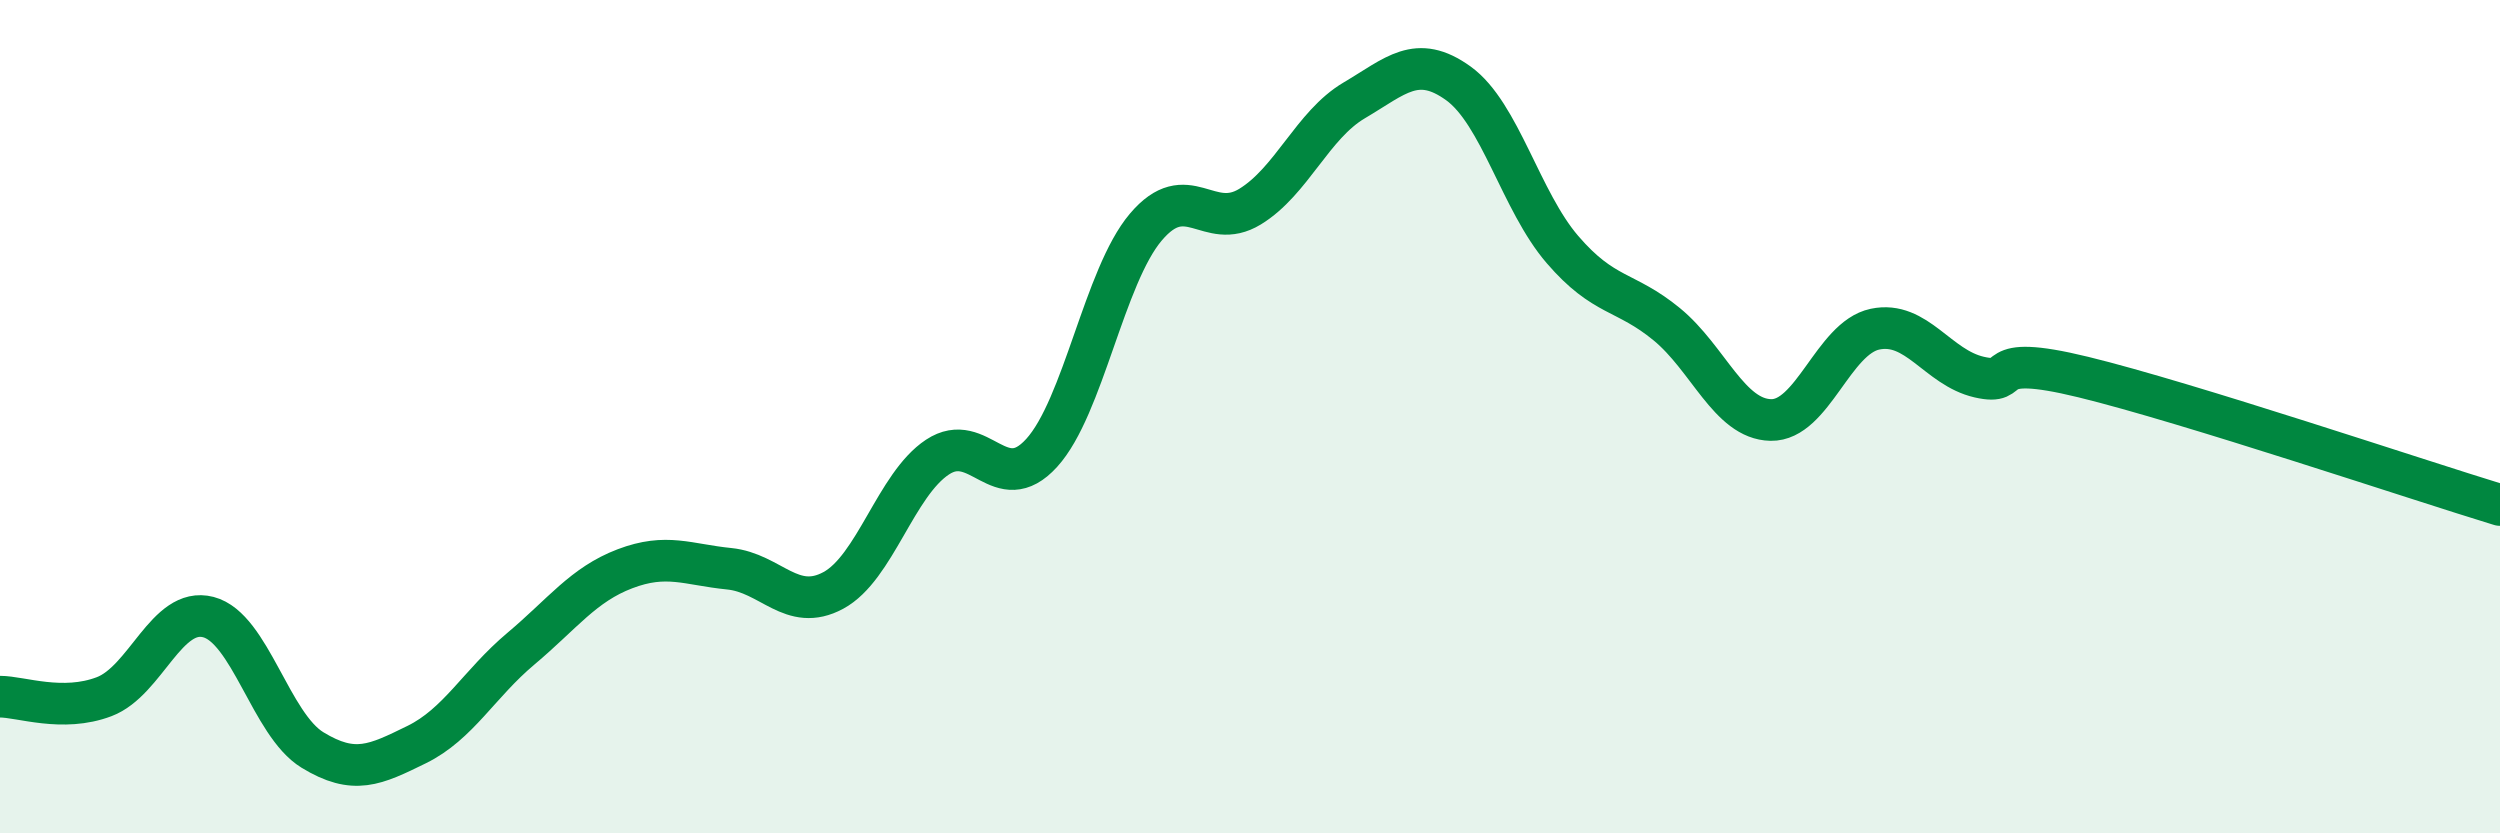 
    <svg width="60" height="20" viewBox="0 0 60 20" xmlns="http://www.w3.org/2000/svg">
      <path
        d="M 0,16.72 C 0.5,16.72 1.5,17.1 2.5,16.72 C 3.5,16.34 4,14.55 5,14.81 C 6,15.07 6.5,17.39 7.5,18 C 8.5,18.61 9,18.36 10,17.87 C 11,17.38 11.5,16.41 12.5,15.57 C 13.5,14.73 14,14.03 15,13.65 C 16,13.27 16.5,13.55 17.5,13.65 C 18.5,13.75 19,14.71 20,14.17 C 21,13.63 21.5,11.63 22.5,10.97 C 23.5,10.31 24,11.97 25,10.87 C 26,9.77 26.5,6.63 27.5,5.45 C 28.5,4.27 29,5.57 30,4.96 C 31,4.35 31.5,3 32.5,2.41 C 33.5,1.82 34,1.28 35,2 C 36,2.72 36.5,4.83 37.5,5.99 C 38.5,7.15 39,6.96 40,7.78 C 41,8.6 41.5,10.06 42.5,10.08 C 43.5,10.1 44,8.11 45,7.9 C 46,7.69 46.5,8.82 47.5,9.05 C 48.5,9.28 47.5,8.44 50,9.05 C 52.5,9.66 58,11.51 60,12.12L60 20L0 20Z"
        fill="#008740"
        opacity="0.1"
        stroke-linecap="round"
        stroke-linejoin="round"
      />
      <path
        d="M 0,16.72 C 0.5,16.72 1.5,17.1 2.5,16.72 C 3.5,16.34 4,14.55 5,14.81 C 6,15.07 6.5,17.39 7.5,18 C 8.5,18.61 9,18.36 10,17.87 C 11,17.38 11.5,16.41 12.5,15.57 C 13.5,14.73 14,14.03 15,13.65 C 16,13.27 16.5,13.55 17.5,13.65 C 18.5,13.75 19,14.71 20,14.17 C 21,13.63 21.5,11.63 22.5,10.97 C 23.5,10.31 24,11.97 25,10.87 C 26,9.77 26.5,6.63 27.5,5.45 C 28.5,4.27 29,5.57 30,4.96 C 31,4.35 31.5,3 32.5,2.41 C 33.5,1.82 34,1.28 35,2 C 36,2.72 36.5,4.83 37.5,5.99 C 38.5,7.15 39,6.96 40,7.78 C 41,8.6 41.5,10.06 42.5,10.08 C 43.5,10.1 44,8.11 45,7.9 C 46,7.69 46.5,8.82 47.5,9.05 C 48.5,9.28 47.5,8.44 50,9.05 C 52.5,9.66 58,11.51 60,12.12"
        stroke="#008740"
        stroke-width="1"
        fill="none"
        stroke-linecap="round"
        stroke-linejoin="round"
      />
    </svg>
  